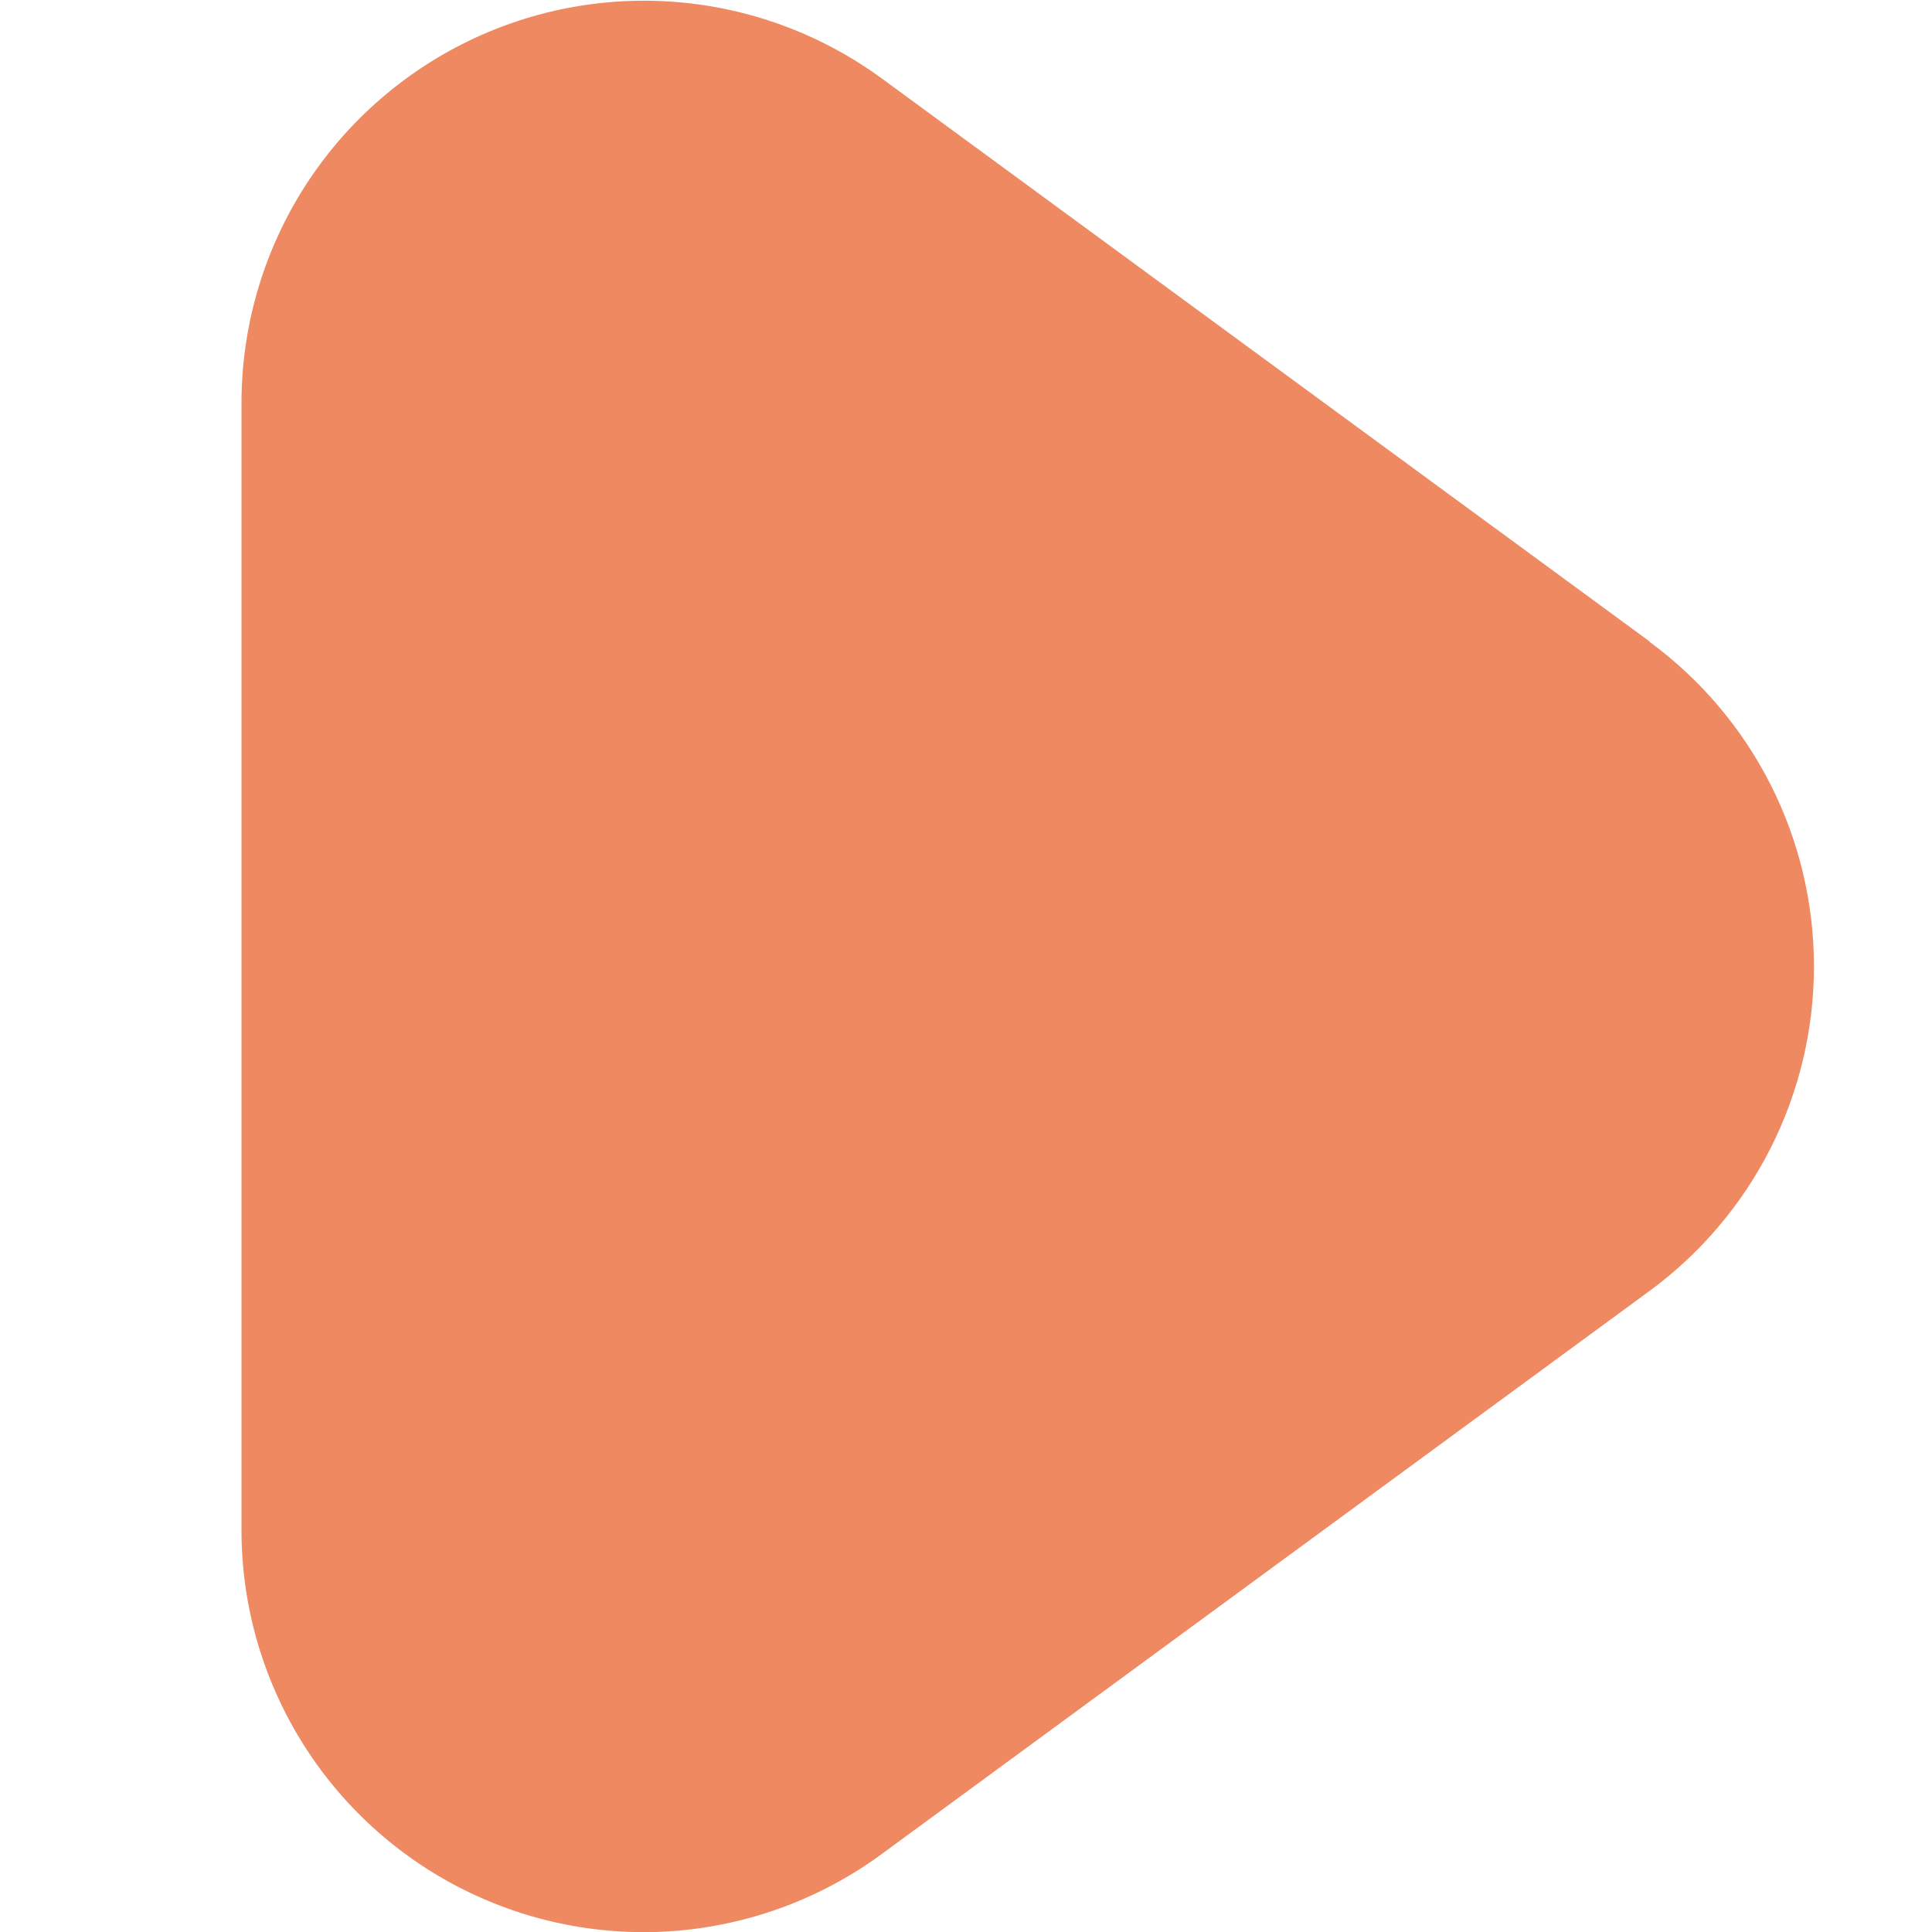 <svg width="30" height="30" viewBox="0 0 30 30" fill="none" xmlns="http://www.w3.org/2000/svg">
<g clip-path="url(#clip0_1_171)">
<path d="M25.615 9.961L13.693 1.219C12.761 0.537 11.659 0.126 10.509 0.032C9.359 -0.062 8.205 0.164 7.175 0.686C6.146 1.208 5.281 2.004 4.676 2.987C4.071 3.971 3.751 5.102 3.75 6.256V23.75C3.748 24.905 4.067 26.038 4.671 27.023C5.275 28.008 6.141 28.806 7.171 29.328C8.202 29.85 9.357 30.076 10.508 29.981C11.66 29.885 12.762 29.472 13.693 28.788L25.615 20.045C26.406 19.464 27.049 18.706 27.493 17.83C27.936 16.955 28.167 15.988 28.167 15.006C28.167 14.025 27.936 13.057 27.493 12.182C27.049 11.307 26.406 10.548 25.615 9.967V9.961Z" fill="#EE8961"/>
</g>
<defs>
<clipPath id="clip0_1_171">
<rect width="30" height="30" fill="white"/>
</clipPath>
</defs>
</svg>
